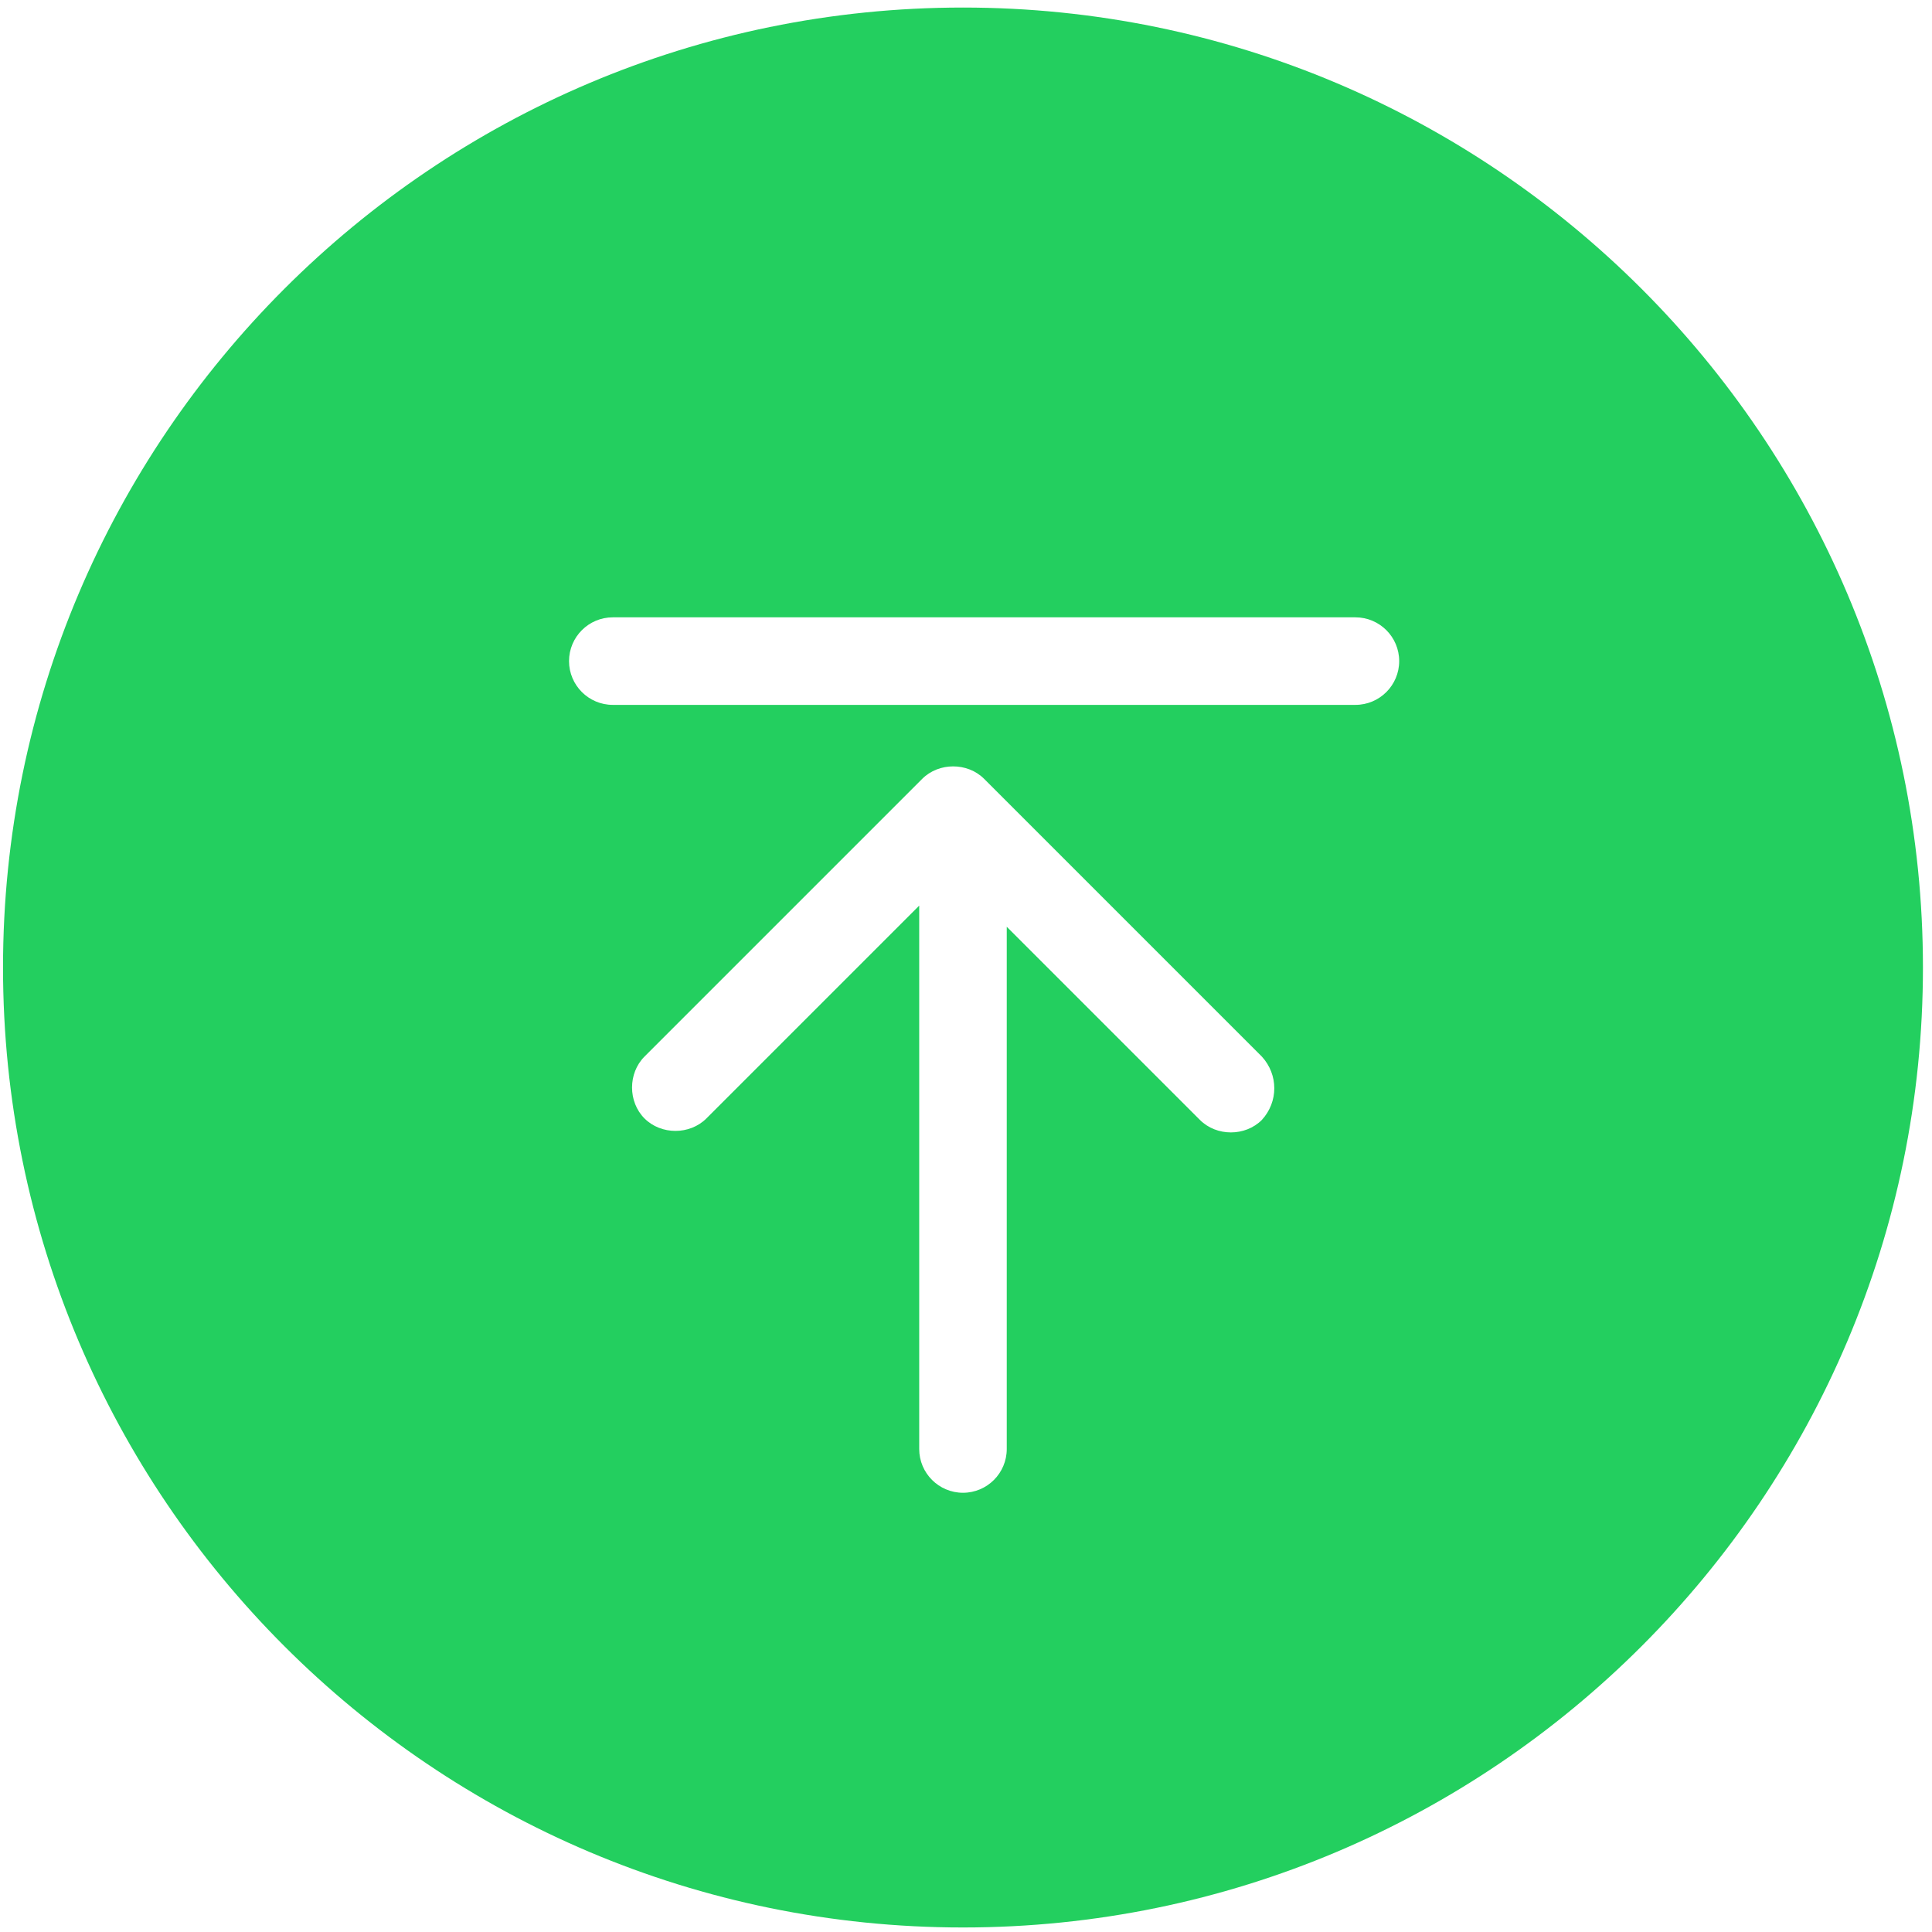 <?xml version="1.0" standalone="no"?><!DOCTYPE svg PUBLIC "-//W3C//DTD SVG 1.1//EN" "http://www.w3.org/Graphics/SVG/1.1/DTD/svg11.dtd"><svg t="1653301200590" class="icon" viewBox="0 0 1024 1024" version="1.1" xmlns="http://www.w3.org/2000/svg" p-id="11789" xmlns:xlink="http://www.w3.org/1999/xlink" width="300" height="300"><defs><style type="text/css">@font-face { font-family: feedback-iconfont; src: url("//at.alicdn.com/t/font_1031158_u69w8yhxdu.woff2?t=1630033759944") format("woff2"), url("//at.alicdn.com/t/font_1031158_u69w8yhxdu.woff?t=1630033759944") format("woff"), url("//at.alicdn.com/t/font_1031158_u69w8yhxdu.ttf?t=1630033759944") format("truetype"); }
</style></defs><path d="M510.4 4c-280.8 0-508.8 228-508.8 508.8s228 508.8 508.8 508.8 508.8-228 508.8-508.8-228-508.8-508.8-508.8z m158.4 589.6c-8.8 8.8-24 8.8-32.8 0l-102.4-102.4V768c0 12.8-10.4 23.2-23.2 23.2s-23.2-10.4-23.2-23.2v-288l-112.8 112.8c-8.8 8.8-24 8.8-32.8 0-8.8-8.8-8.8-24 0-32.8l147.2-147.2c8.8-8.8 24-8.8 32.8 0l147.2 147.2c8.8 9.6 8.8 24 0 33.6z m49.6-220h-393.6c-12.8 0-23.2-10.4-23.2-23.2 0-12.8 10.4-23.2 23.2-23.2h393.6c12.8 0 23.2 10.4 23.2 23.2 0 12.8-10.4 23.2-23.2 23.2z" fill="#23CF5F" p-id="11790"></path></svg>